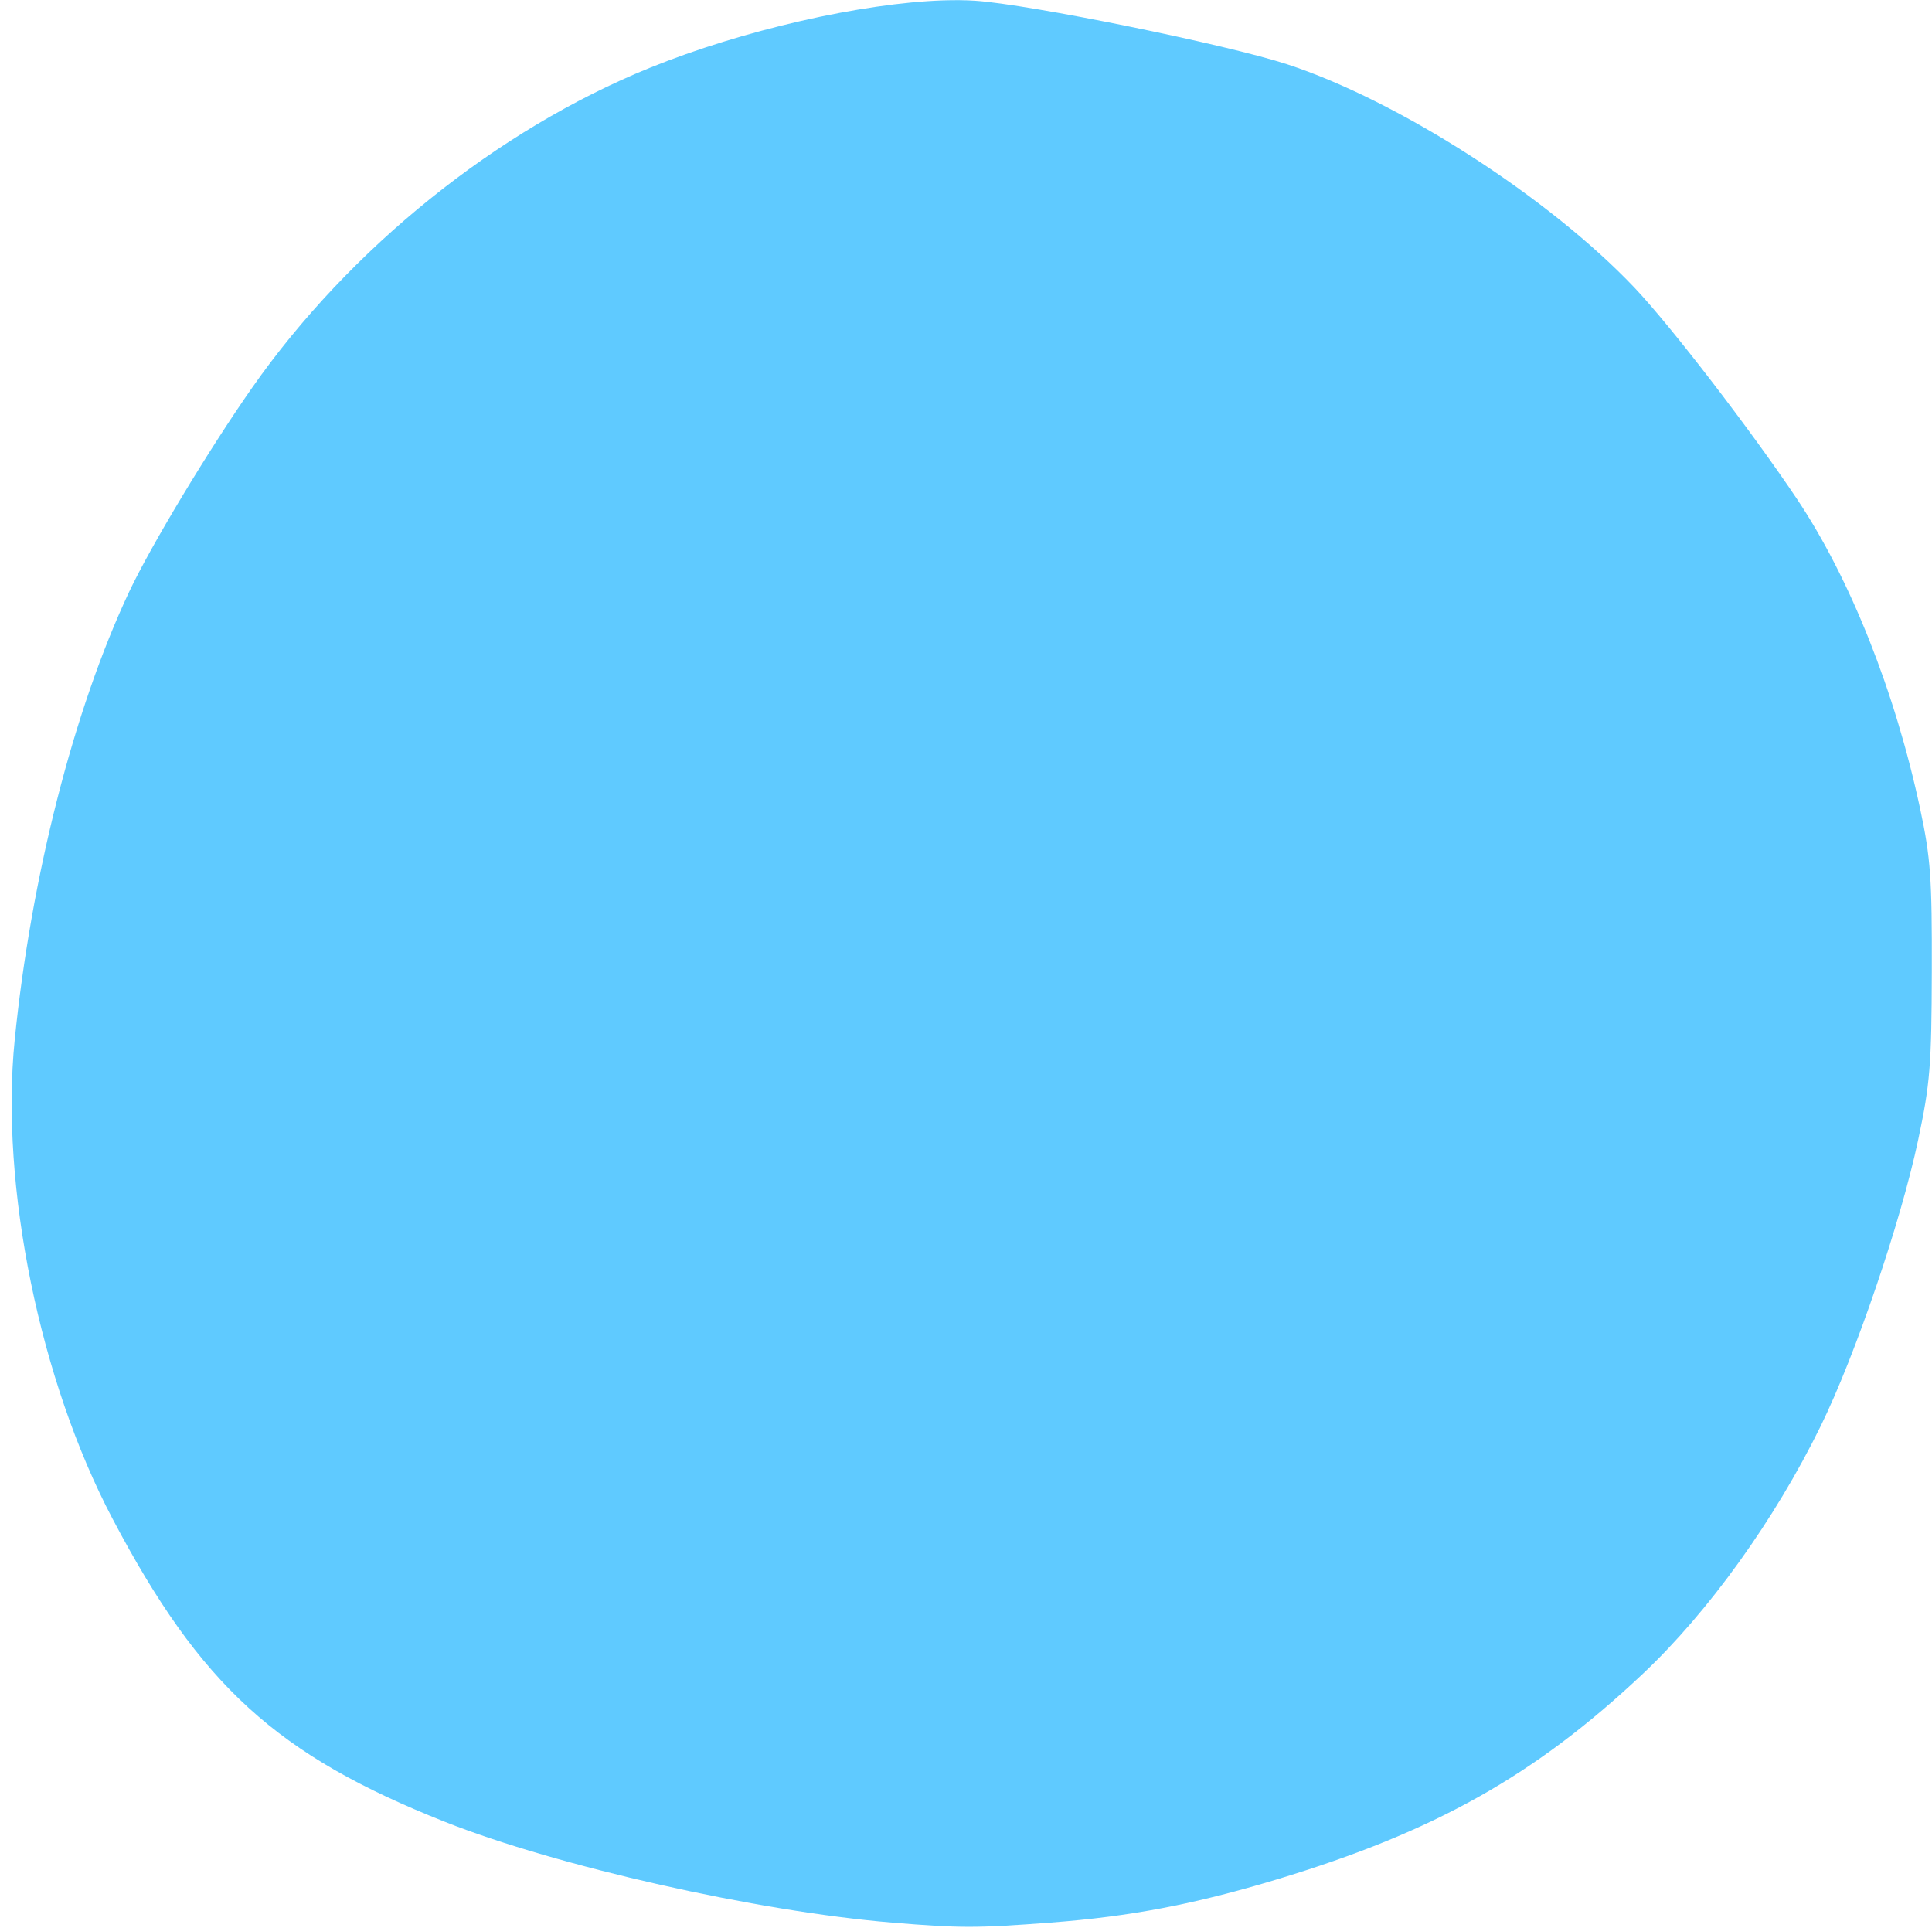 <?xml version="1.0" encoding="UTF-8" standalone="no"?><svg xmlns="http://www.w3.org/2000/svg" xmlns:xlink="http://www.w3.org/1999/xlink" fill="#000000" height="1254.8" preserveAspectRatio="xMidYMid meet" version="1" viewBox="-7.6 -0.1 1257.2 1254.8" width="1257.2" zoomAndPan="magnify"><g id="change1_1"><path d="m 726.991,-1629.116 c -52.701,1.775 -130.442,19.326 -191.01,43.947 -99.425,40.417 -195.128,117.446 -258.628,208.162 -28.151,40.217 -66.075,103.185 -80.055,132.921 -35.971,76.51 -63.78,185.458 -74.413,291.535 -9.531,95.087 16.383,221.867 63.689,311.582 57.292,108.653 106.801,153.791 216.328,197.23 72.968,28.939 203.179,58.287 290.801,65.542 v -5.2e-4 c 44.362,3.674 55.18,3.673 103.505,-0.013 51.813,-3.952 93.49,-11.917 147.087,-28.109 102.675,-31.02 167.784,-67.571 237.752,-133.469 43.096,-40.59 86.118,-100.467 116.046,-161.51 22.58,-46.057 52.044,-132.533 63.412,-186.111 7.793,-36.73 8.734,-48.371 8.902,-110.077 0.164,-60.342 -0.778,-73.541 -7.508,-105.148 -16.291,-76.514 -45.589,-150.255 -80.289,-202.082 -30.074,-44.918 -82.201,-112.713 -105.708,-137.483 -55.806,-58.801 -153.609,-121.69 -226.078,-145.372 -39.432,-12.886 -167.829,-39.029 -202.904,-41.313 -6.384,-0.416 -13.401,-0.484 -20.93,-0.231 z" fill="#5fcaff" transform="translate(-120.928 1629.264)"/></g></svg>
